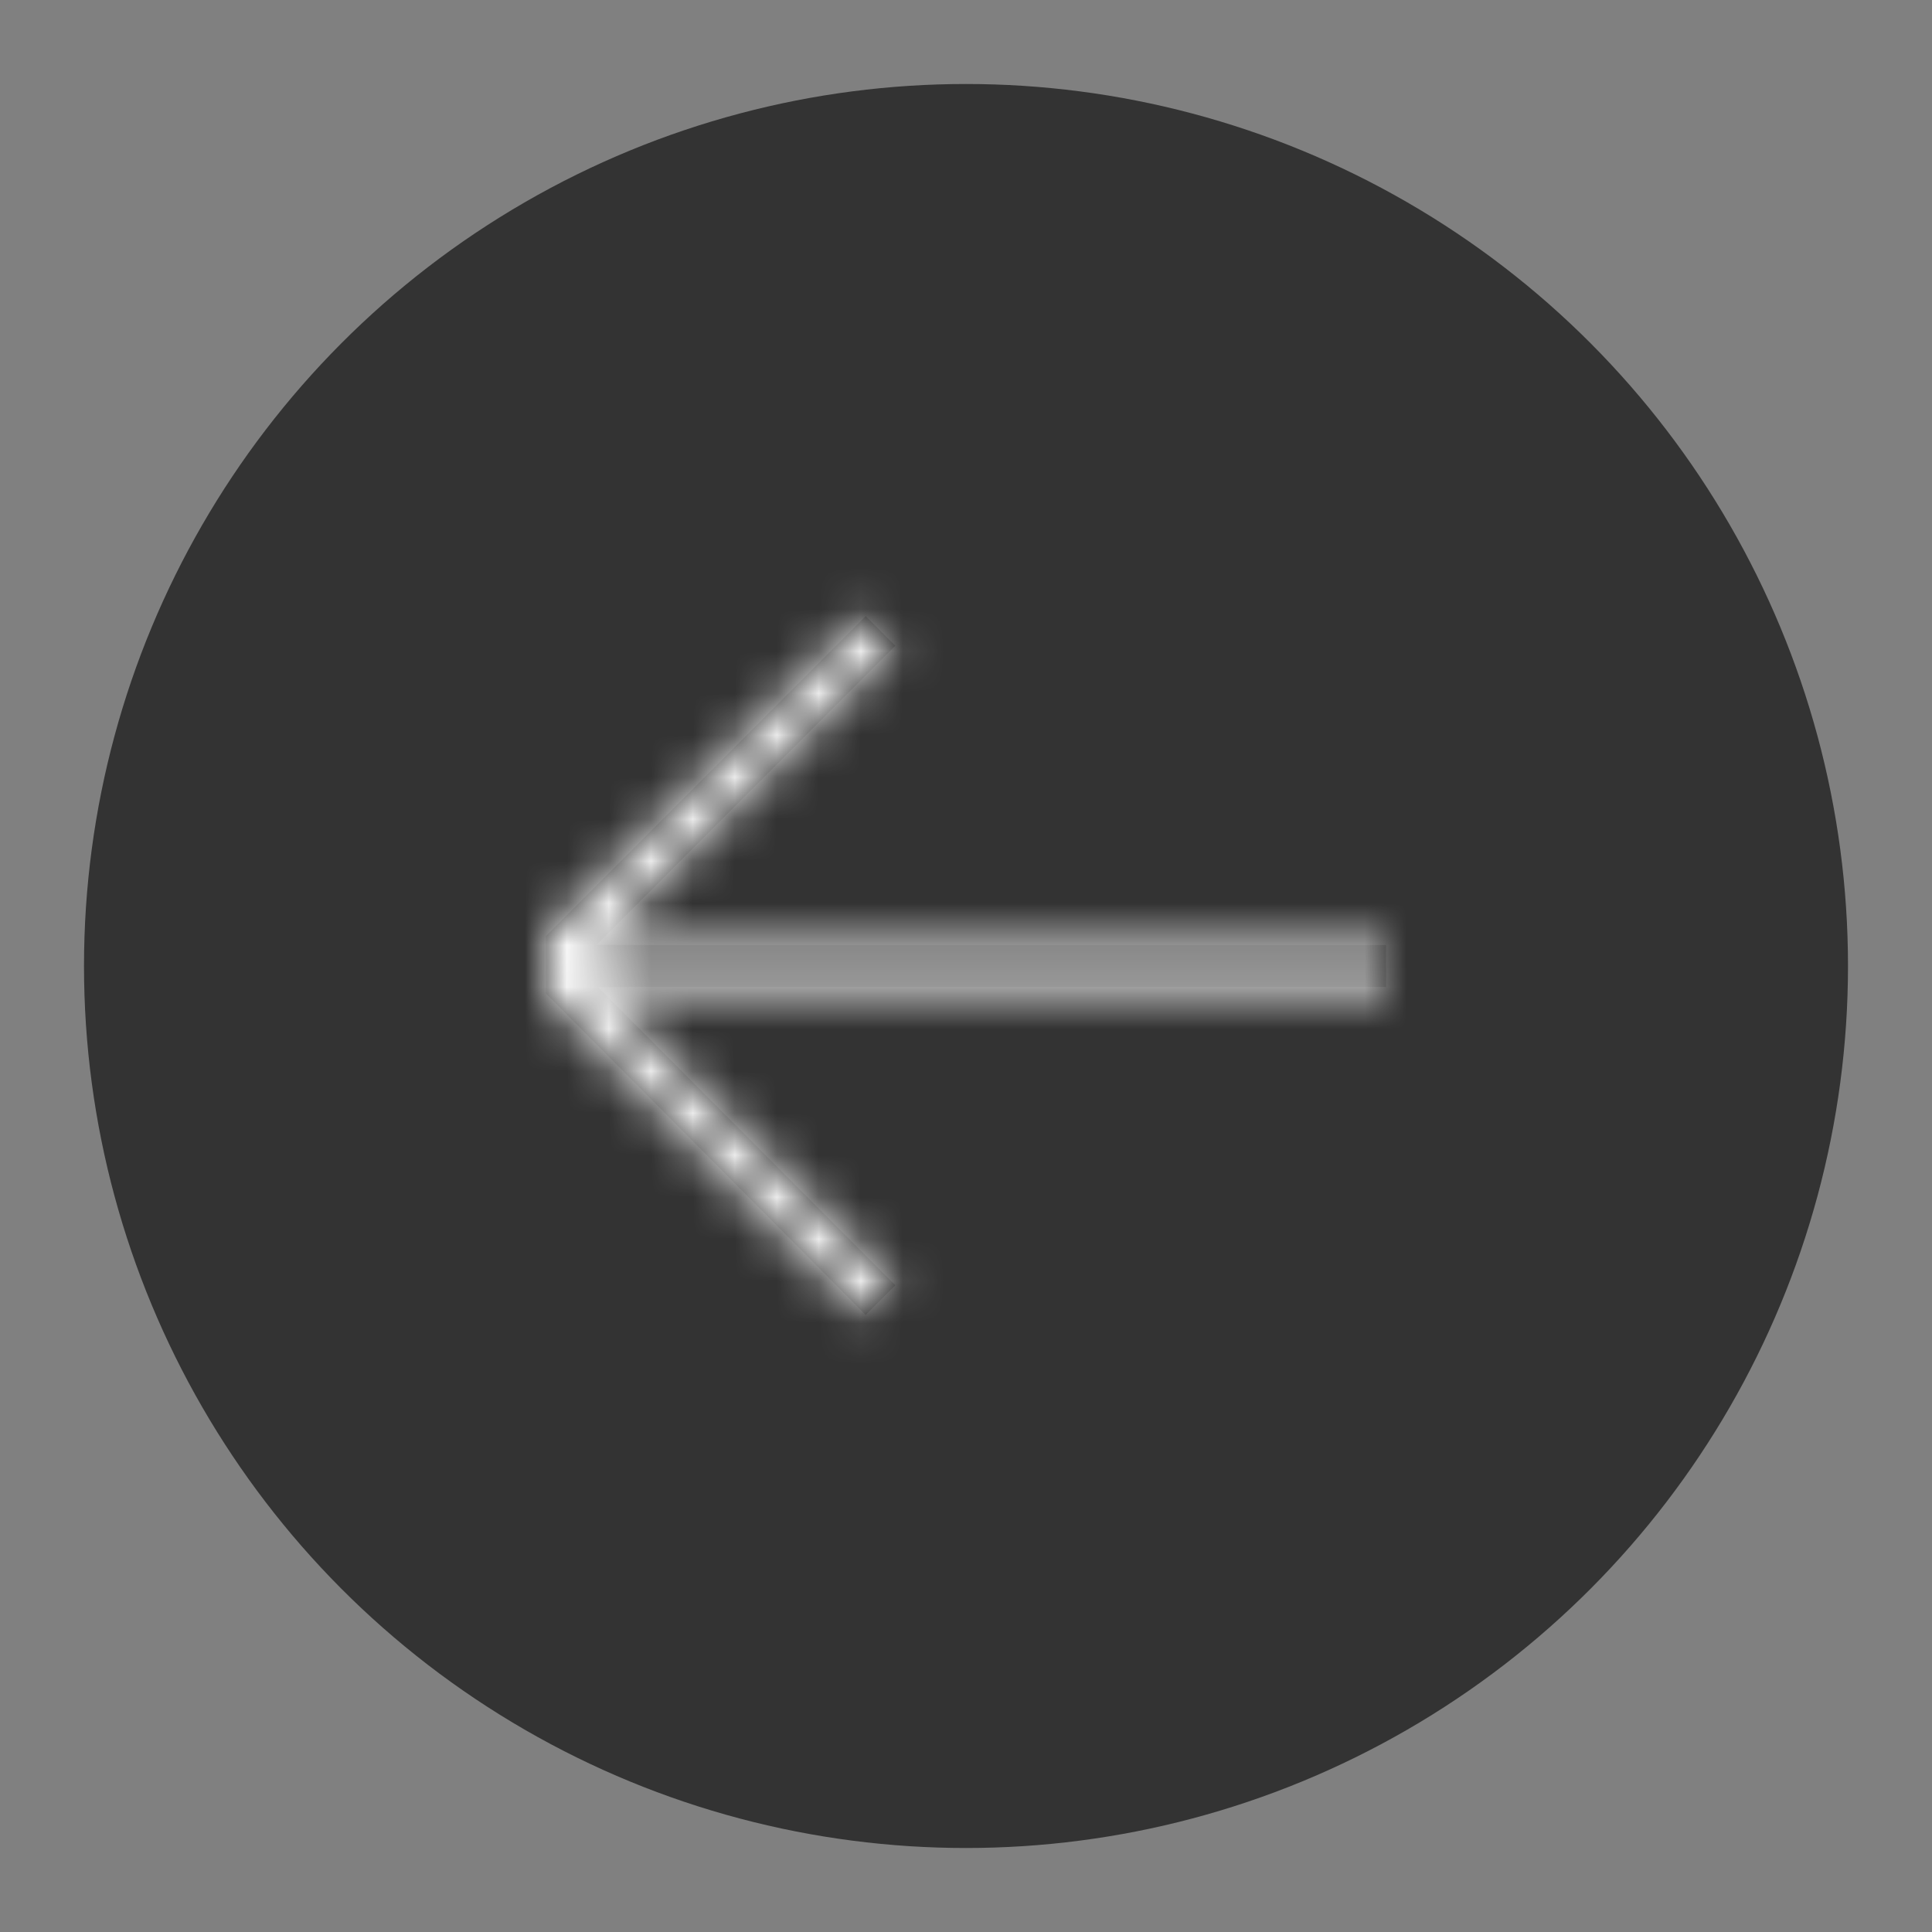 <?xml version="1.0" encoding="UTF-8"?>
<svg width="46px" height="46px" viewBox="0 0 46 46" version="1.1" xmlns="http://www.w3.org/2000/svg" xmlns:xlink="http://www.w3.org/1999/xlink">
    <rect x="0" y="0" width="46" height="46" fill="#808080" stroke="none"/>
    <title>Left arrow</title>
    <defs>
        <path d="M20,9.656 L12.389,17.308 L11.682,16.602 L18.766,9.5 L0,9.5 L0,8.5 L18.8,8.5 L11.682,1.375 L12.389,0.668 L20,8.285 L20,9.656 Z" id="path-1"></path>
    </defs>
    <g id="button-circle-arrow-left" stroke="none" stroke-width="1" fill="none" fill-rule="evenodd">
        <g id="Group-21" transform="translate(23, 23) scale(-1, 1) translate(-23, -23) translate(2, 2)">
            <circle id="Oval" fill="#333333" cx="21" cy="21" r="21"></circle>
            <g id="Standard/medium/arrow-right-medium" transform="translate(9, 9)">
                <g id="arrow-right-medium">
                    <g id="01-grey/08-jet" transform="translate(2, 3)">
                        <mask id="mask-2" fill="white">
                            <use xlink:href="#path-1"></use>
                        </mask>
                        <use id="Mask" fill="#222222" fill-rule="nonzero" xlink:href="#path-1"></use>
                        <g id="01-grey/01-white" mask="url(#mask-2)" fill="#FFFFFF">
                            <g transform="translate(-2, -3)" id="Swatch">
                                <rect x="0" y="0" width="24" height="24"></rect>
                            </g>
                        </g>
                    </g>
                </g>
            </g>
        </g>
    </g>
</svg>